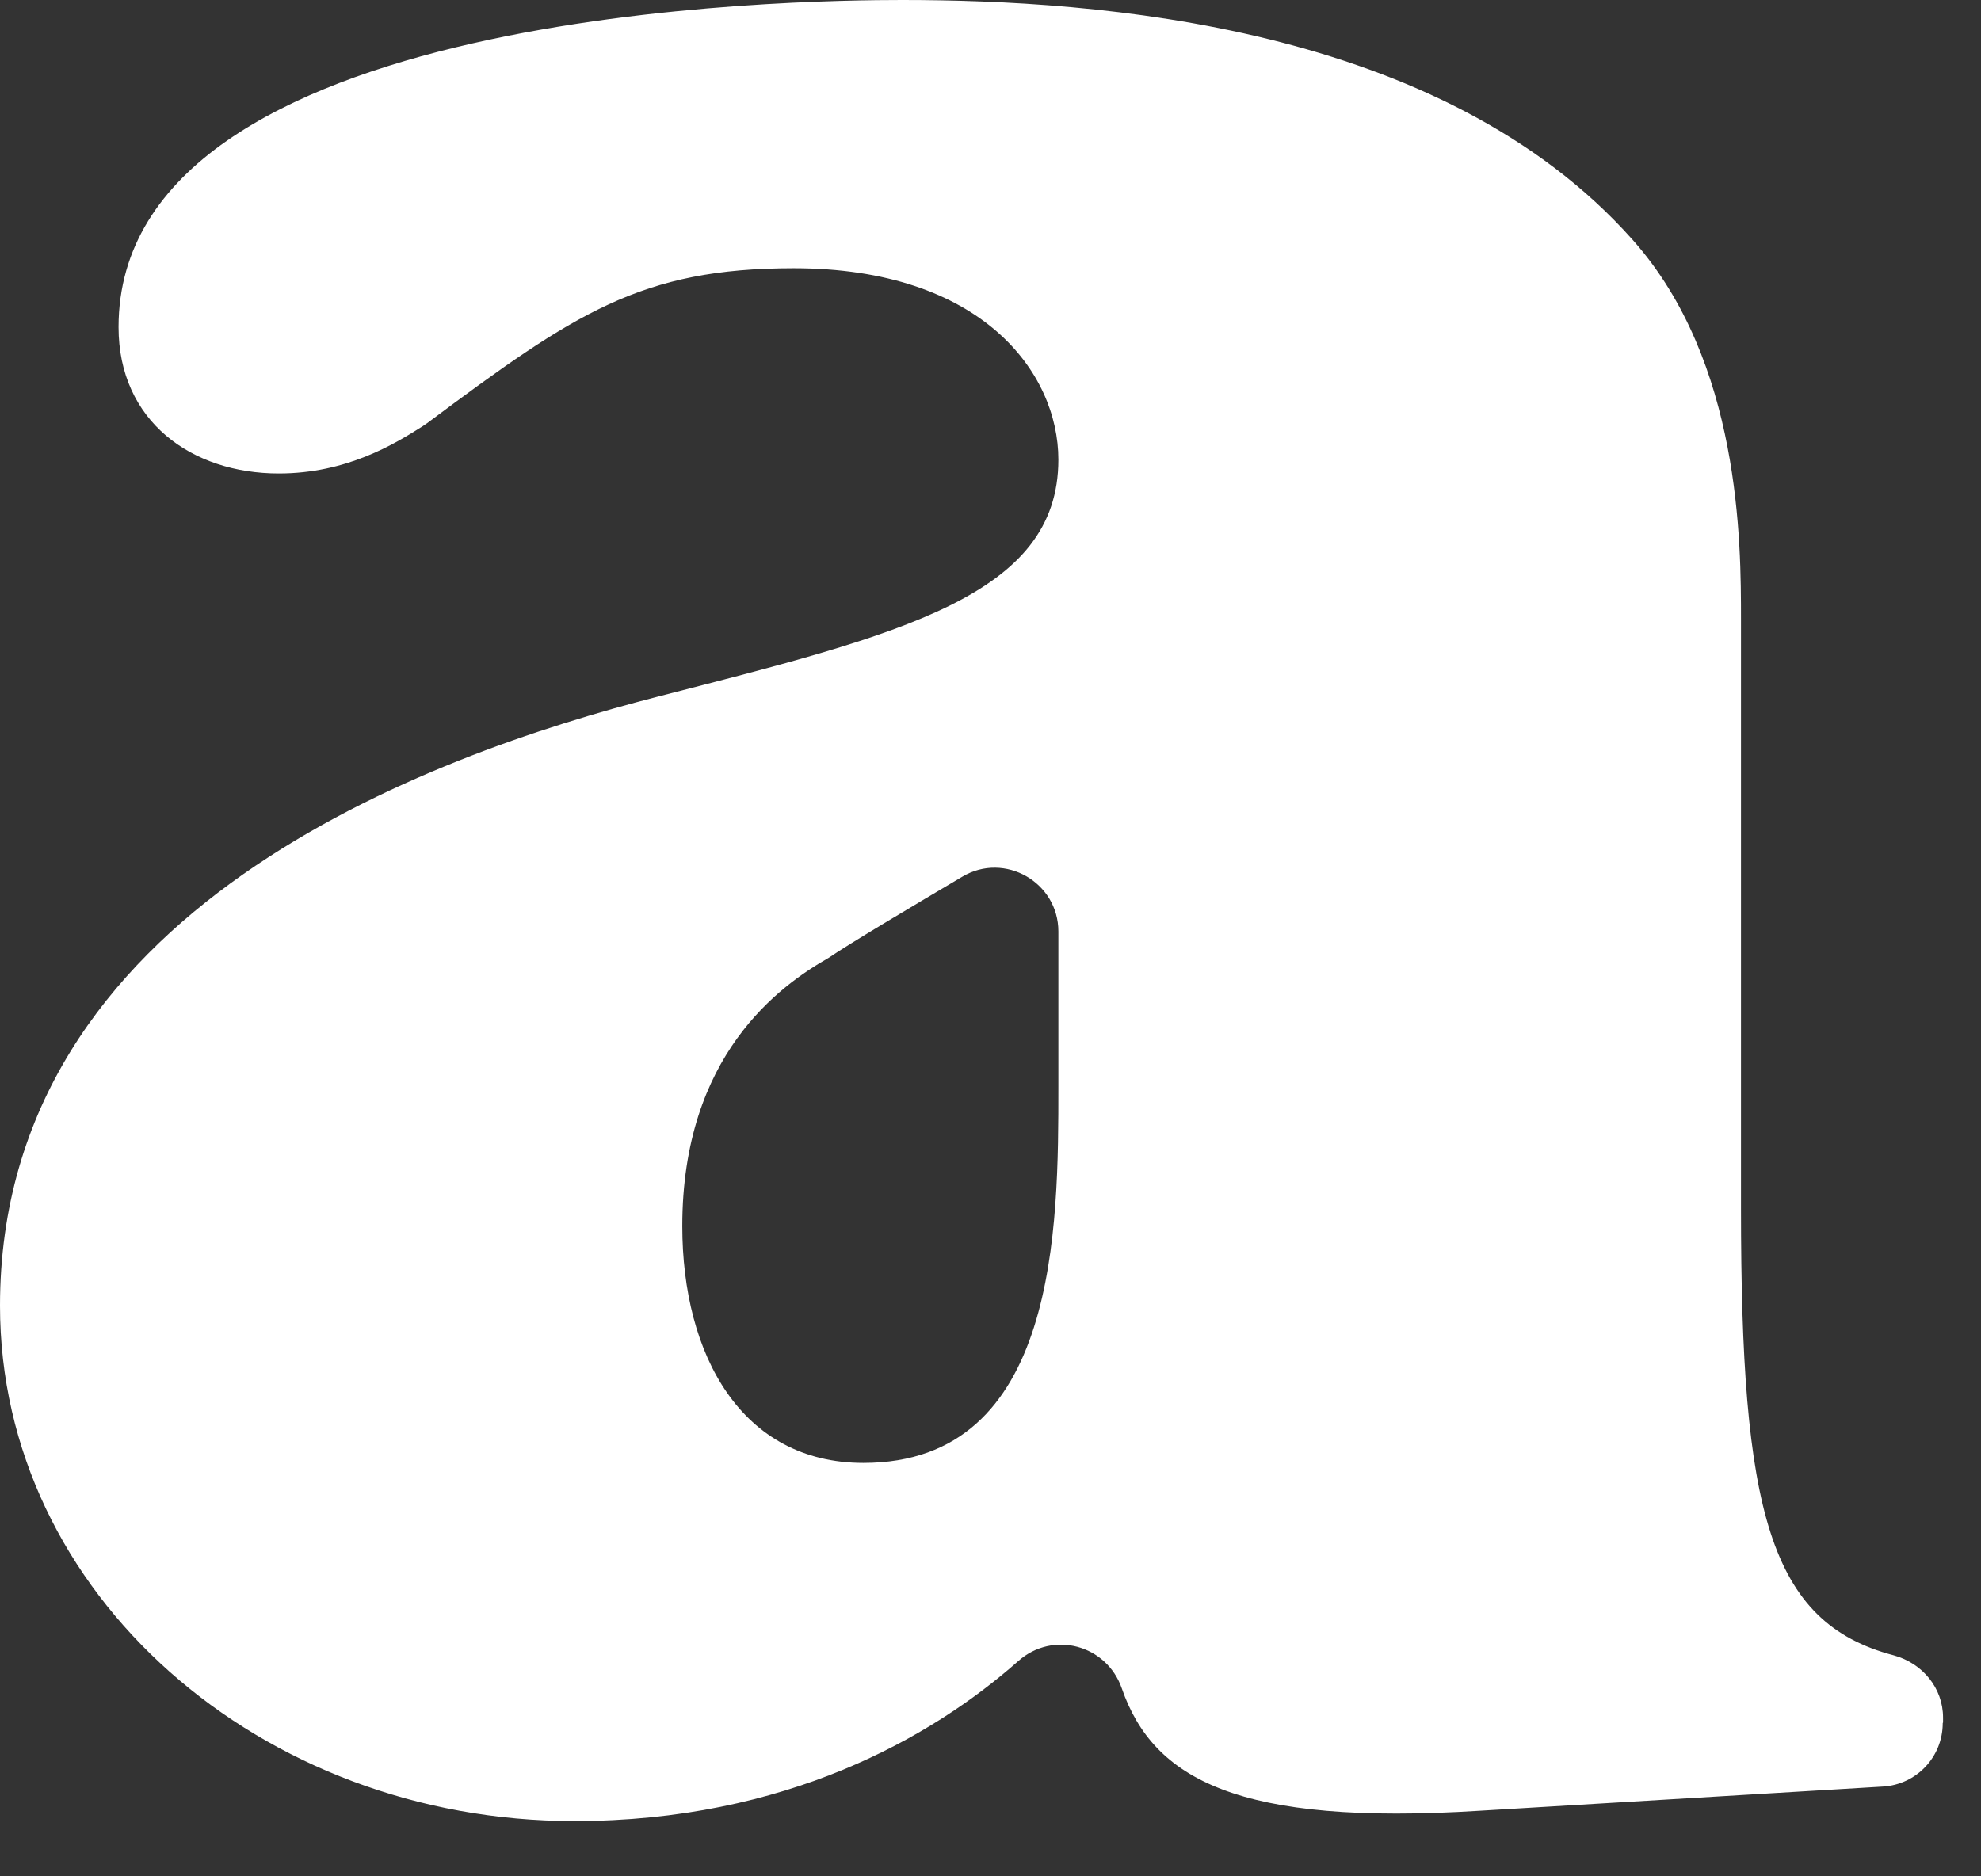 <?xml version="1.0" encoding="utf-8"?>
<svg xmlns="http://www.w3.org/2000/svg" fill="none" height="100%" overflow="visible" preserveAspectRatio="none" style="display: block;" viewBox="0 0 19 18" width="100%">
<rect x="0" y="0" width="19" height="18" fill="#333333" stroke="none"/>
<path d="M18.633 16.53C18.633 16.854 18.382 17.12 18.058 17.139L14.191 17.371C11.882 17.516 11.063 17.071 10.76 16.199C10.615 15.778 10.098 15.639 9.765 15.936C8.936 16.669 7.533 17.47 5.508 17.47C2.504 17.47 0 15.299 0 12.526C0 8.719 4.108 7.248 6.312 6.682C8.649 6.082 10.151 5.714 10.151 4.409C10.151 3.574 9.415 2.573 7.613 2.573C6.151 2.573 5.514 3.002 4.096 4.06C4.083 4.069 4.068 4.078 4.055 4.088C3.787 4.258 3.326 4.542 2.674 4.542C1.839 4.542 1.137 4.041 1.137 3.138C1.137 0.065 7.681 0 8.652 0C10.522 0 13.826 0.235 15.662 2.304C16.698 3.472 16.698 5.21 16.698 5.943V11.589C16.698 14.483 16.964 15.565 18.163 15.88C18.438 15.955 18.636 16.193 18.636 16.477V16.524L18.633 16.53ZM10.151 8.936C10.151 8.463 9.635 8.169 9.23 8.41C8.707 8.719 8.136 9.06 7.947 9.189C7.48 9.455 6.544 10.123 6.544 11.762C6.544 12.999 7.112 14.034 8.281 14.034C10.151 14.034 10.151 11.762 10.151 10.426V8.936Z" fill="white" id="Vector"/>
</svg>